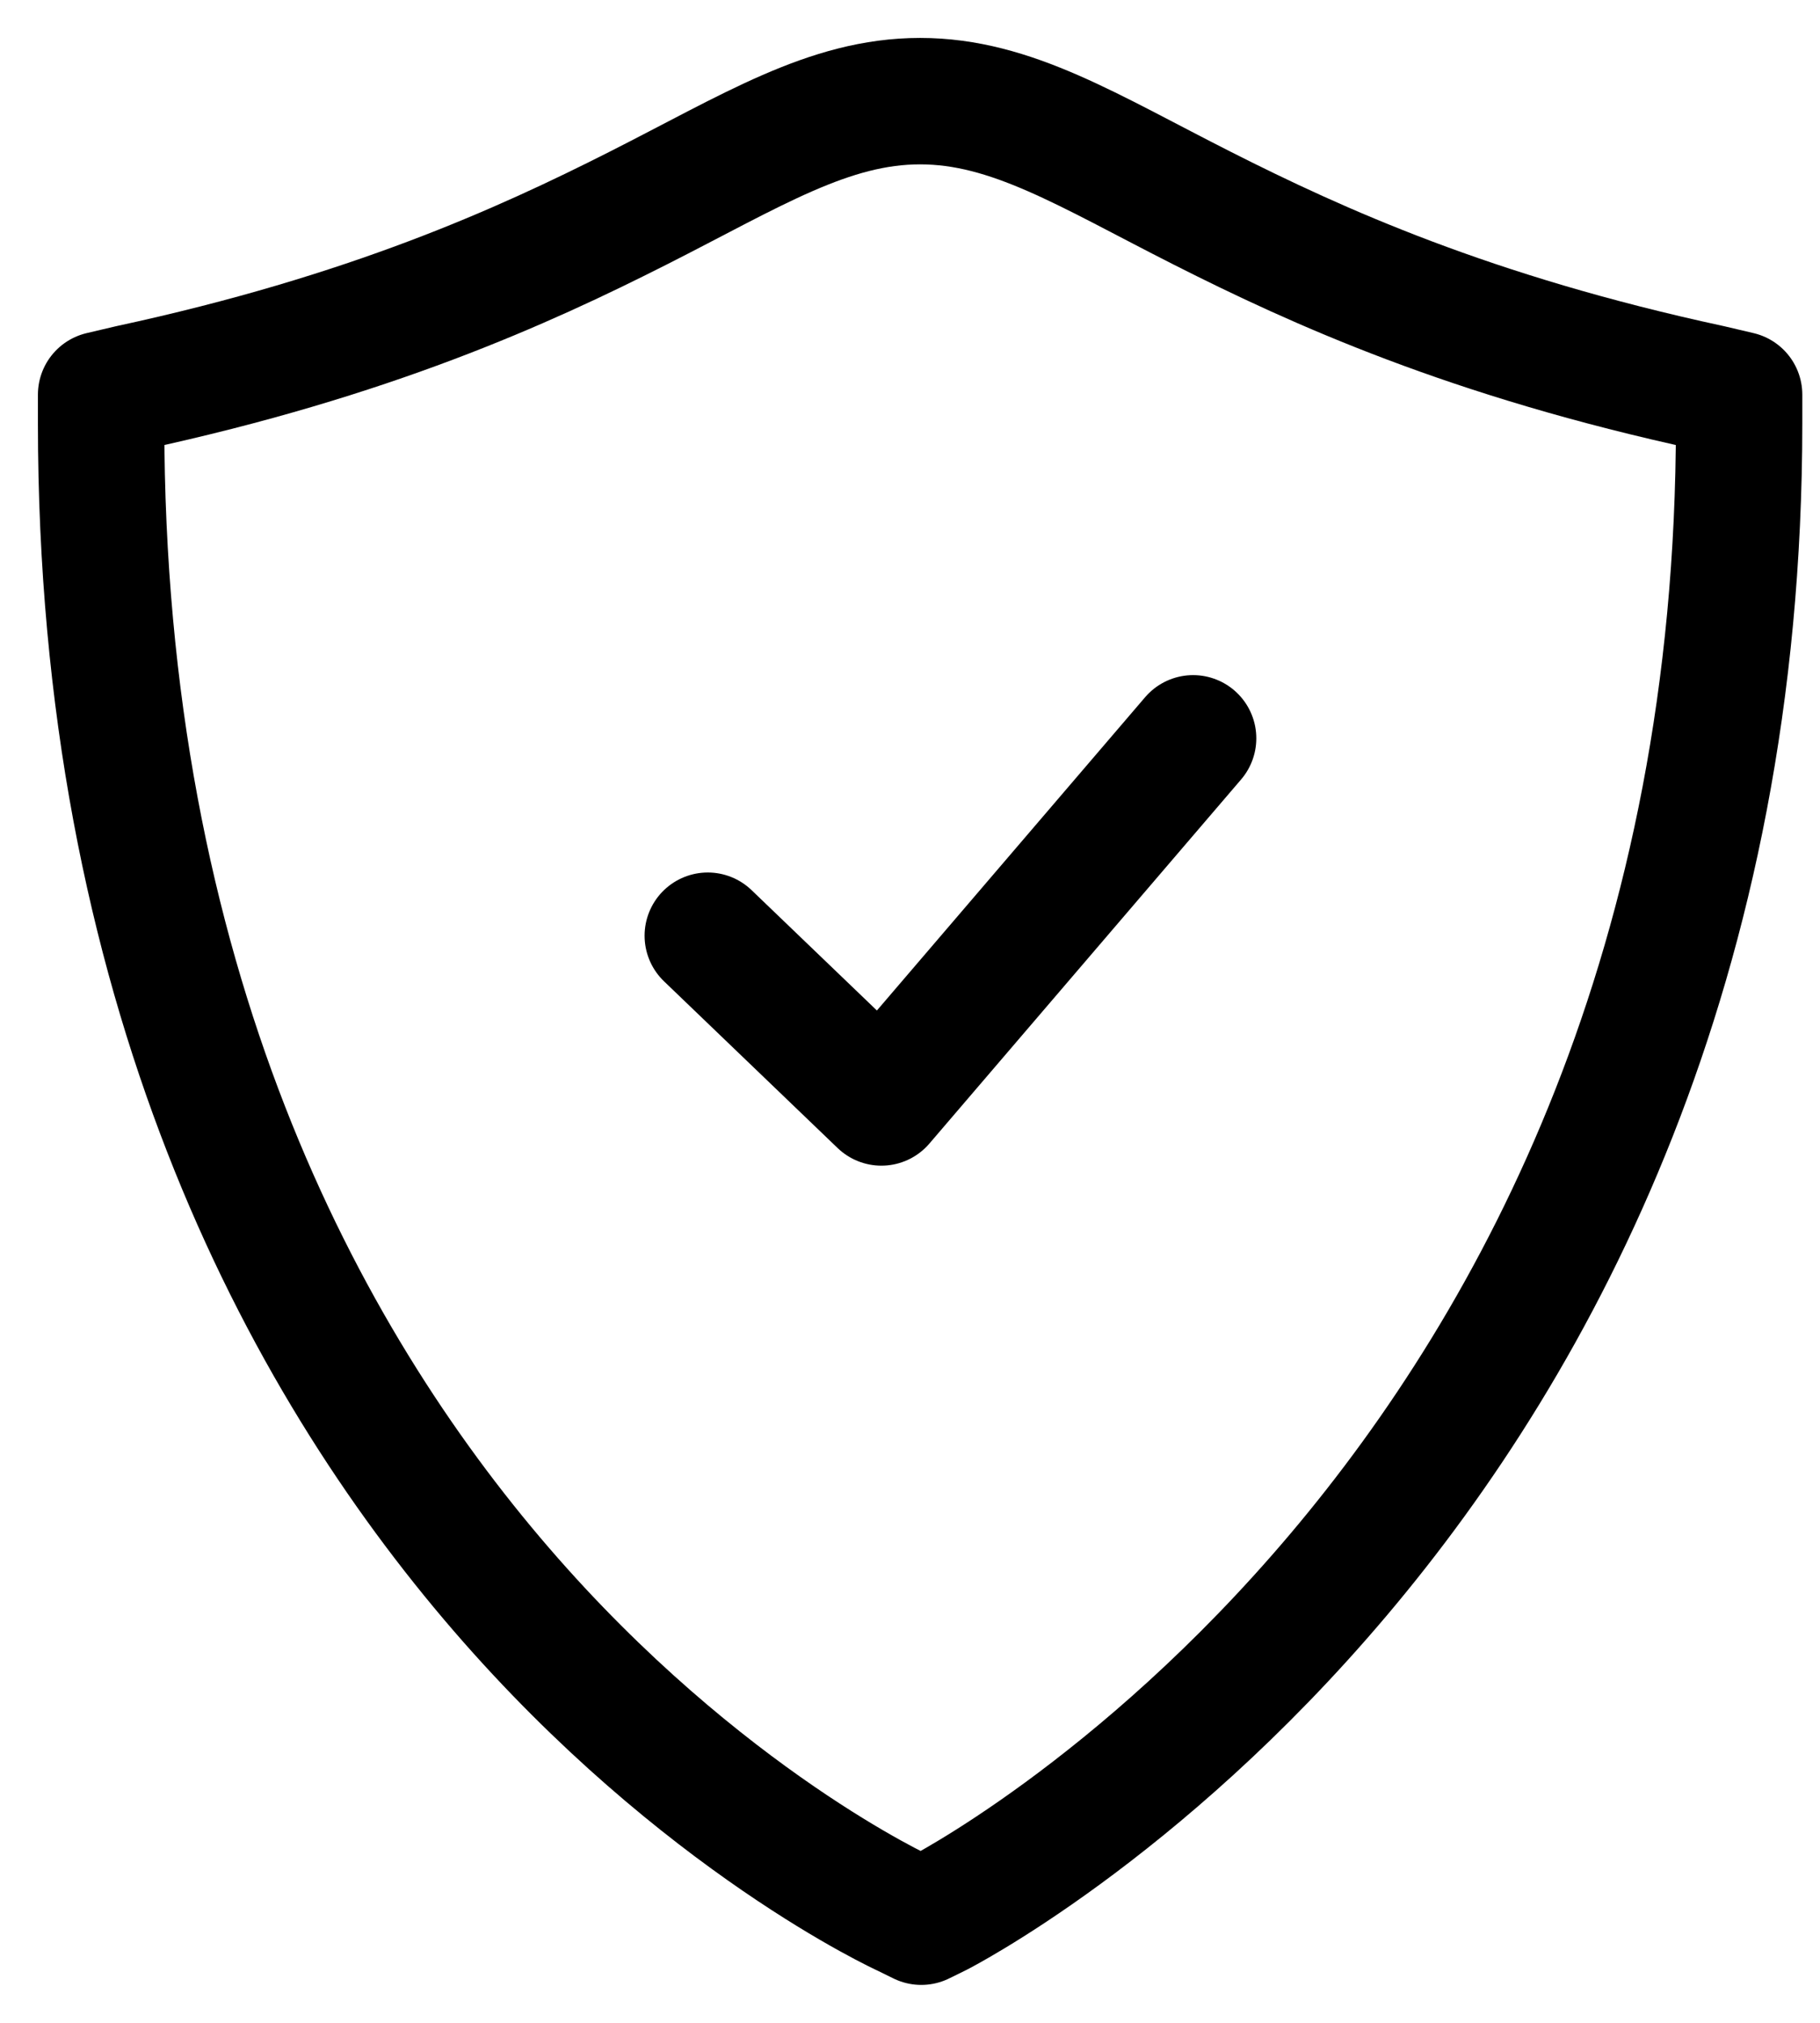 <?xml version="1.0" encoding="UTF-8"?>
<svg width="36px" height="40px" viewBox="0 0 36 40" version="1.1" xmlns="http://www.w3.org/2000/svg" xmlns:xlink="http://www.w3.org/1999/xlink">
    <title>Icon</title>
    <g id="Why-GGinvest" stroke="black" stroke-width="1" fill="none" fill-rule="evenodd" stroke-linejoin="round">
        <g transform="translate(-925, -2087)" fill-rule="nonzero" id="Why-choose-GGinvest" stroke="black" stroke-width="2.5">
            <g transform="translate(512, 1823)">
                <g id="2" transform="translate(371, 266)">
                    <g id="Icon" transform="translate(44, 0)">
                        <path d="M16.2,0 C14.394,0 12.869,0.98 10.608,2.123 C8.347,3.266 5.313,4.647 0.575,5.669 L0,5.804 L0,6.369 C0,17.441 3.955,24.84 7.916,29.428 C11.877,34.015 15.901,35.842 15.901,35.842 L16.223,36 L16.545,35.842 C16.545,35.842 32.4,27.802 32.4,6.369 L32.4,5.804 L31.825,5.669 C27.087,4.647 24.053,3.266 21.792,2.123 C19.531,0.98 18.006,0 16.2,0 Z" id="Path"></path>
                        <polyline id="line" stroke-linecap="round" points="12 16.503 15.434 19.8 21.6 12.6"></polyline>
                    </g>
                </g>
            </g>
        </g>
    </g>
</svg>
